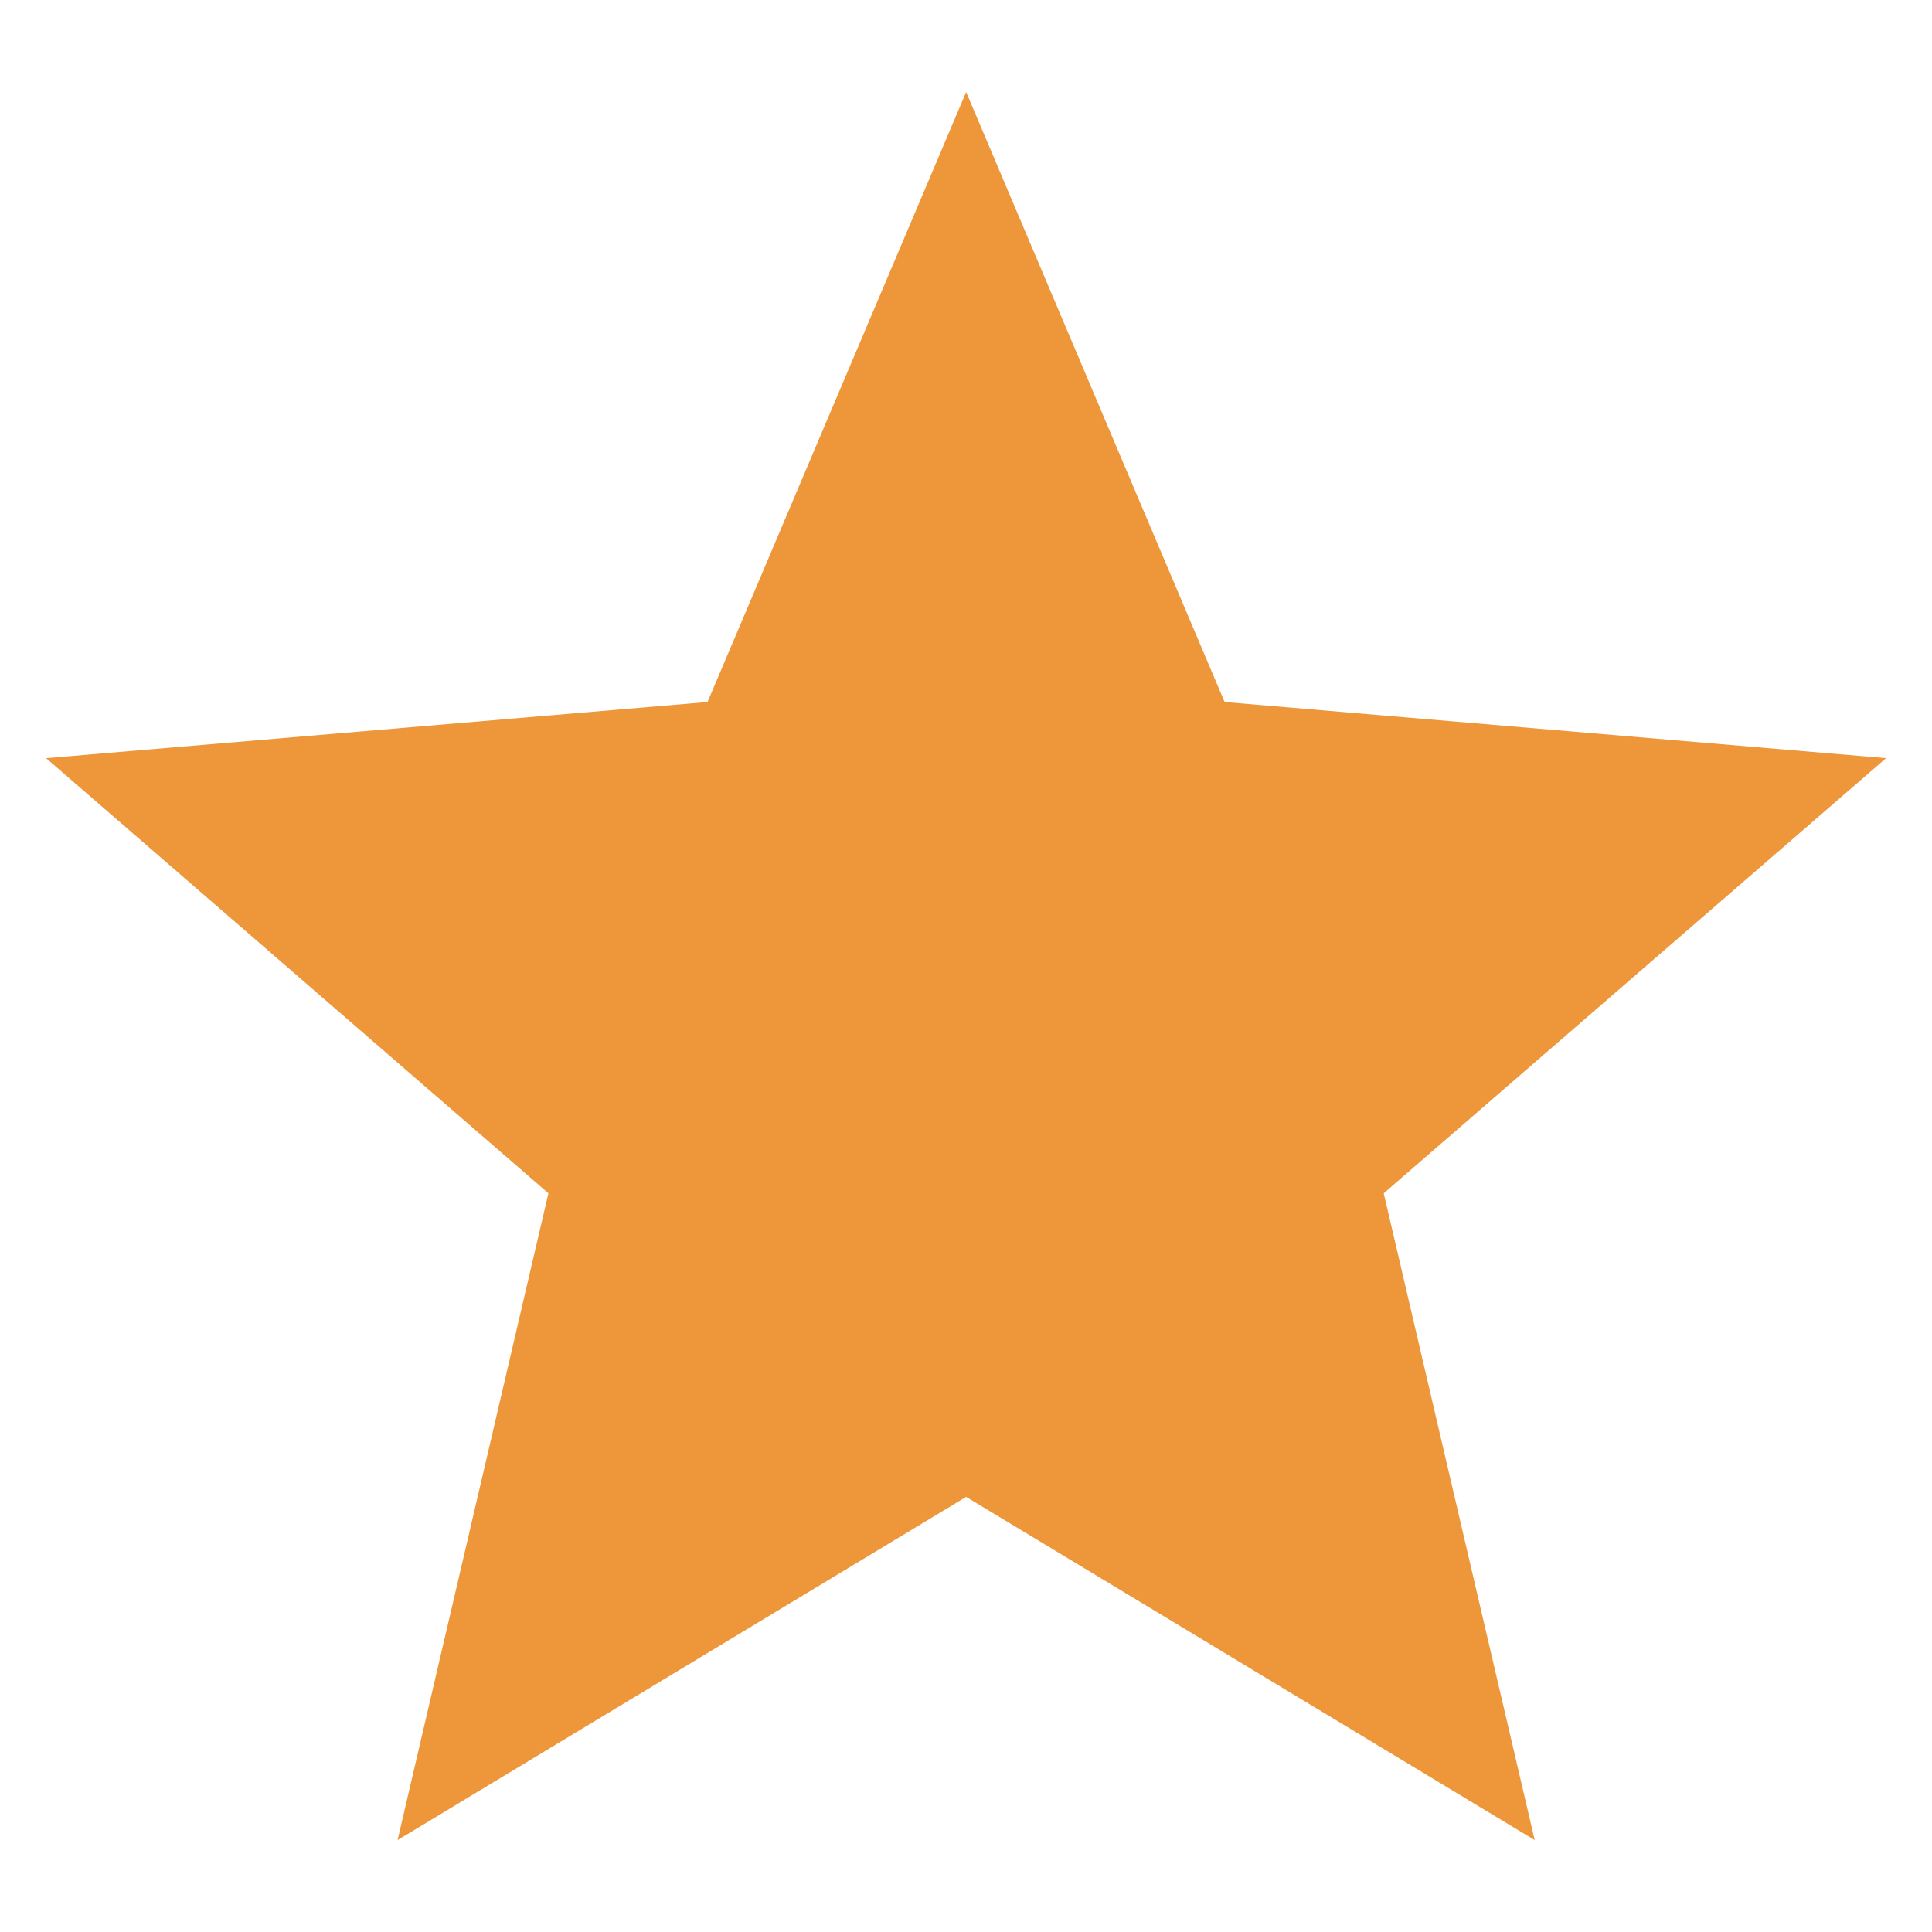 <svg width="14" height="14" viewBox="0 0 14 14" fill="none" xmlns="http://www.w3.org/2000/svg">
<path d="M7.001 10.847L11.121 13.334L10.027 8.647L13.667 5.494L8.874 5.087L7.001 0.667L5.127 5.087L0.334 5.494L3.974 8.647L2.881 13.334L7.001 10.847Z" fill="#EE963A"/>
</svg>
